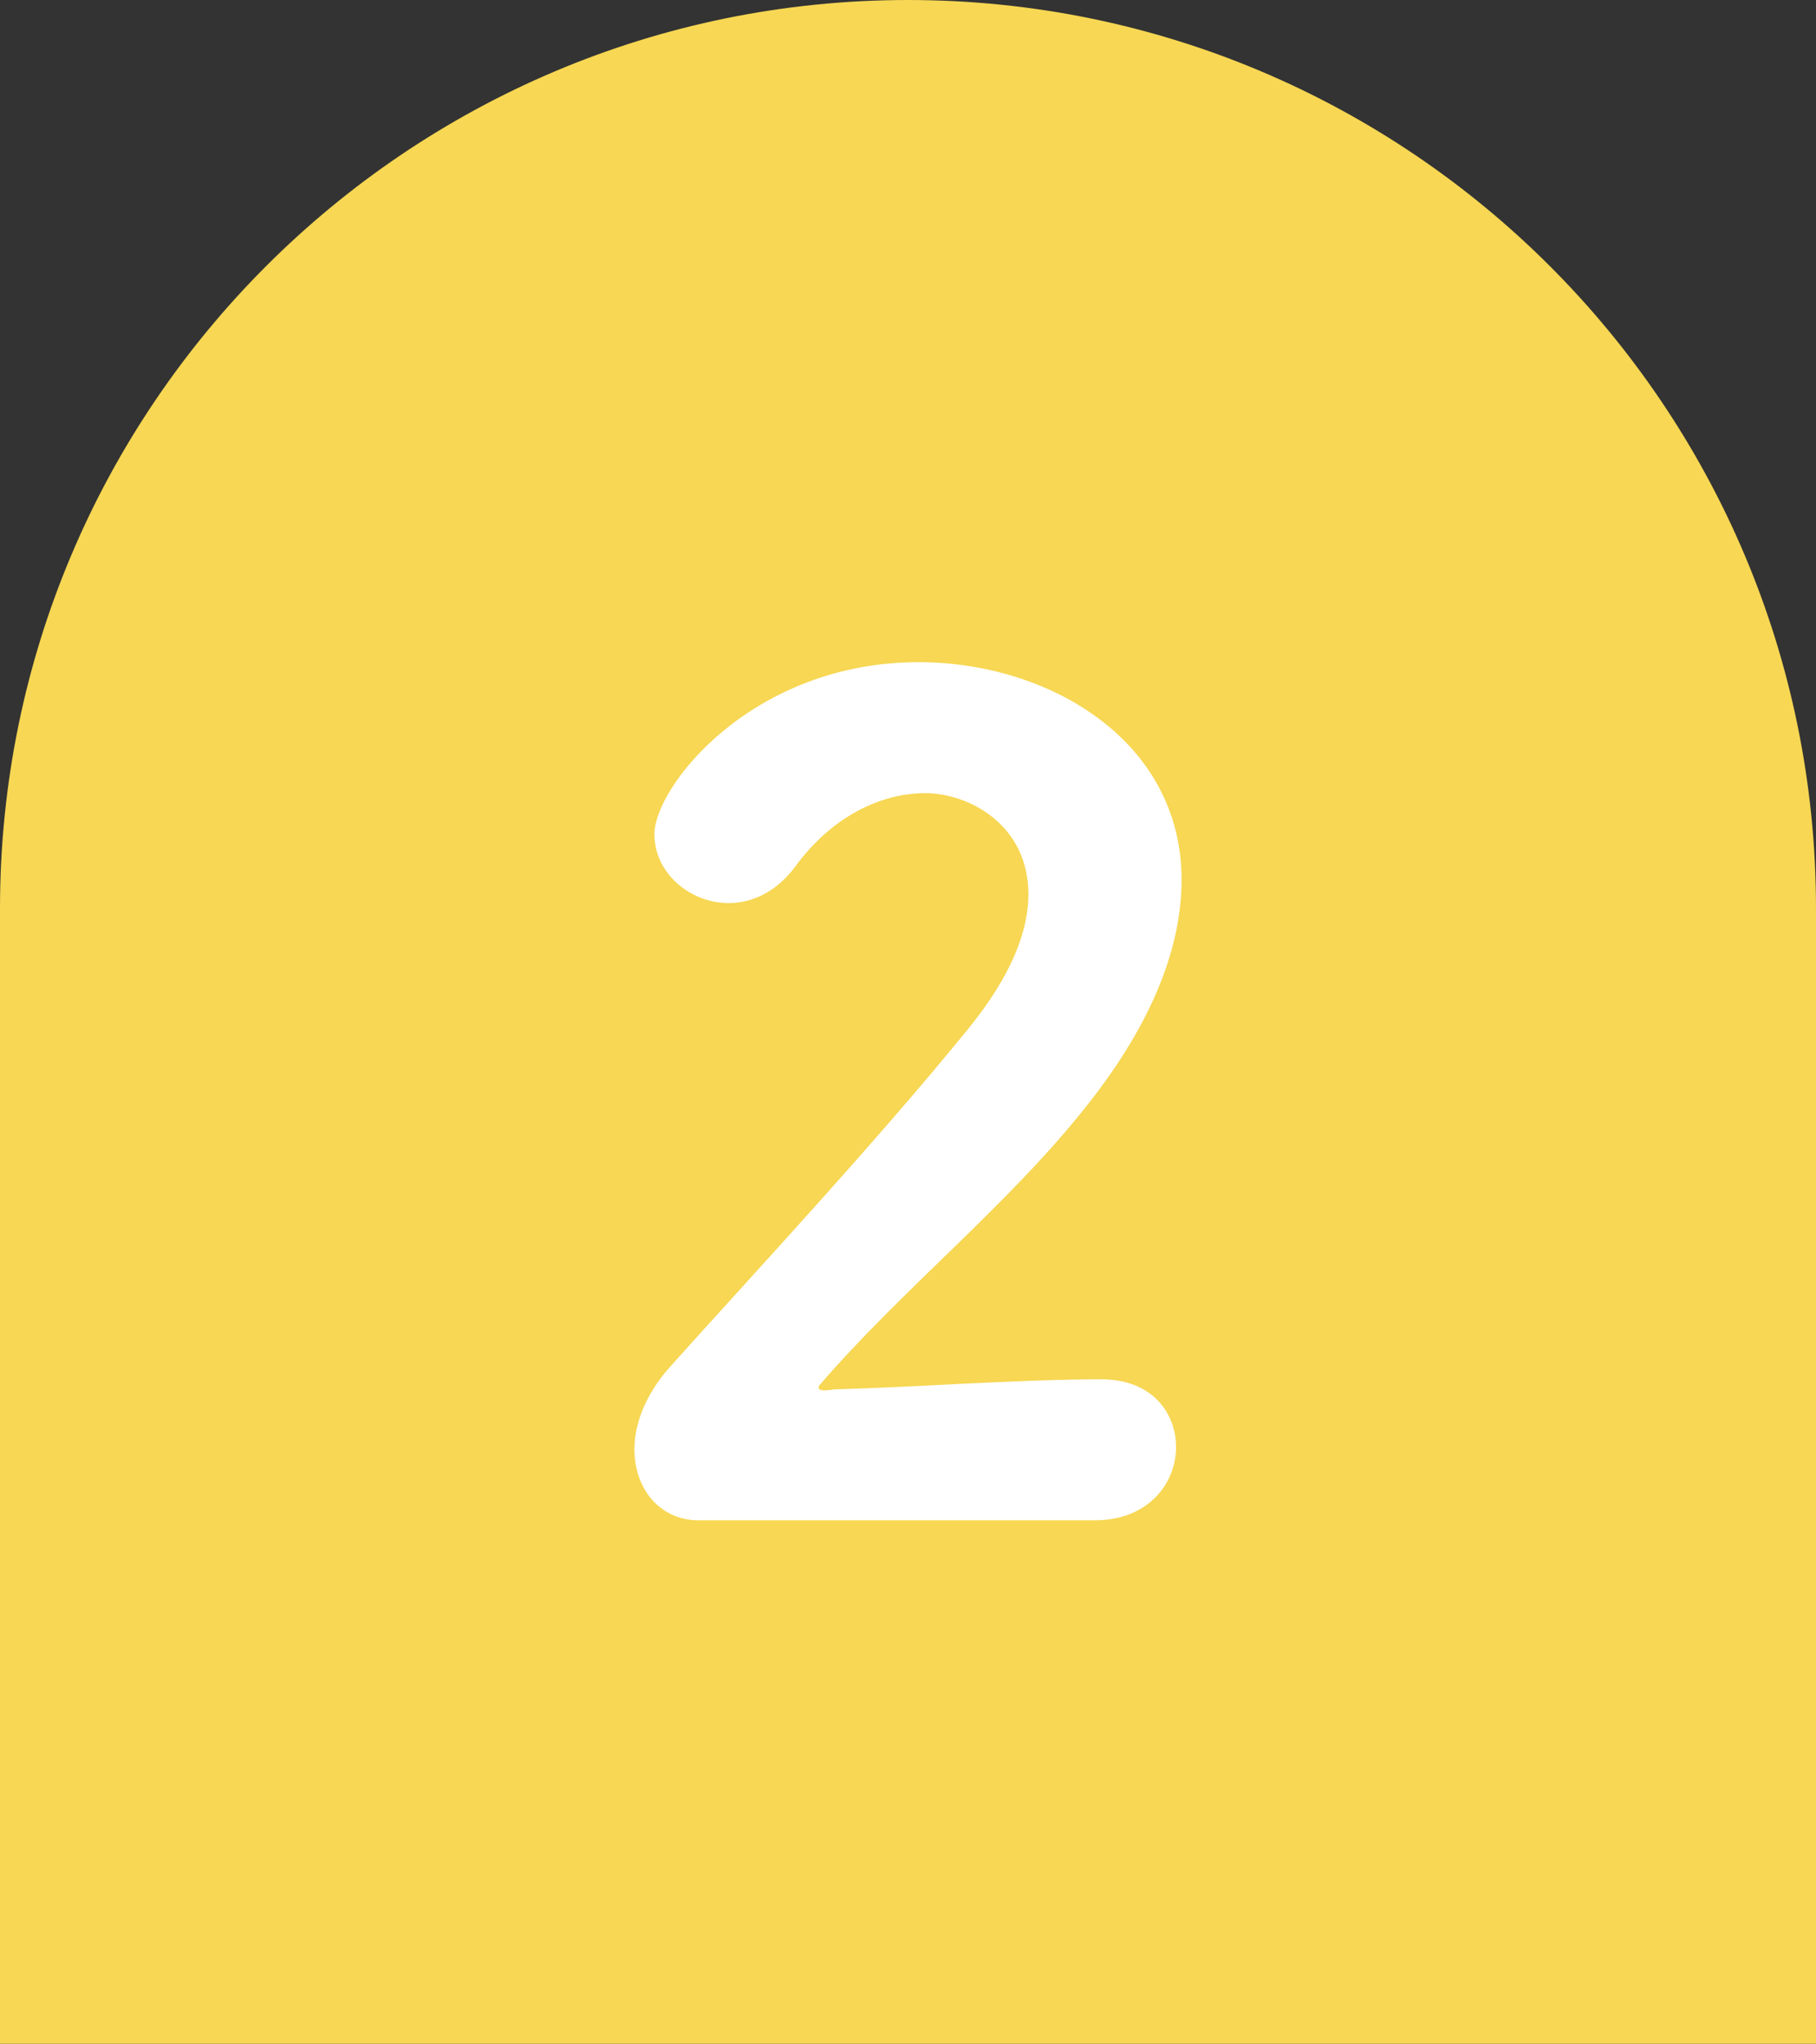 <?xml version="1.0" encoding="UTF-8"?>
<svg id="_レイヤー_2" data-name="レイヤー 2" xmlns="http://www.w3.org/2000/svg" viewBox="0 0 96.806 108.915">
  <rect x="0" y="0" width="96.806" height="108.915" fill="#333333" stroke="none"/>
  <defs>
    <style>
      .cls-1 {
        fill: #f7d753;
      }

      .cls-2 {
        fill: #fff;
      }
    </style>
  </defs>
  <g id="_デザイン" data-name="デザイン">
    <path class="cls-1" d="M48.403,0h0C75.118,0,96.806,21.689,96.806,48.403v60.511H0v-60.511C0,21.689,21.689,0,48.403,0Z"/>
    <path class="cls-2" d="M37.132,81.017c-2.011-.06-3.313-1.716-3.313-3.786,0-1.36.592-2.898,1.834-4.318,3.964-4.438,10.826-11.773,15.973-18.102,2.307-2.84,3.195-5.206,3.195-7.158,0-3.668-3.135-5.384-5.502-5.384s-4.969,1.242-6.921,3.904c-1.006,1.361-2.307,1.953-3.549,1.953-2.071,0-3.964-1.598-3.964-3.668,0-2.544,5.206-9.17,14.08-9.17,6.981,0,14.021,4.2,14.021,11.595,0,3.432-1.419,7.454-5.028,12.01-4.2,5.324-9.879,9.82-14.257,14.907-.059.06-.059.119-.059.178,0,.06.119.118.296.118.237,0,.473-.059.651-.059,4.377-.118,9.702-.532,14.139-.532,2.662,0,3.964,1.774,3.964,3.608,0,1.893-1.42,3.845-4.201,3.904h-21.356Z"/>
  </g>
</svg>